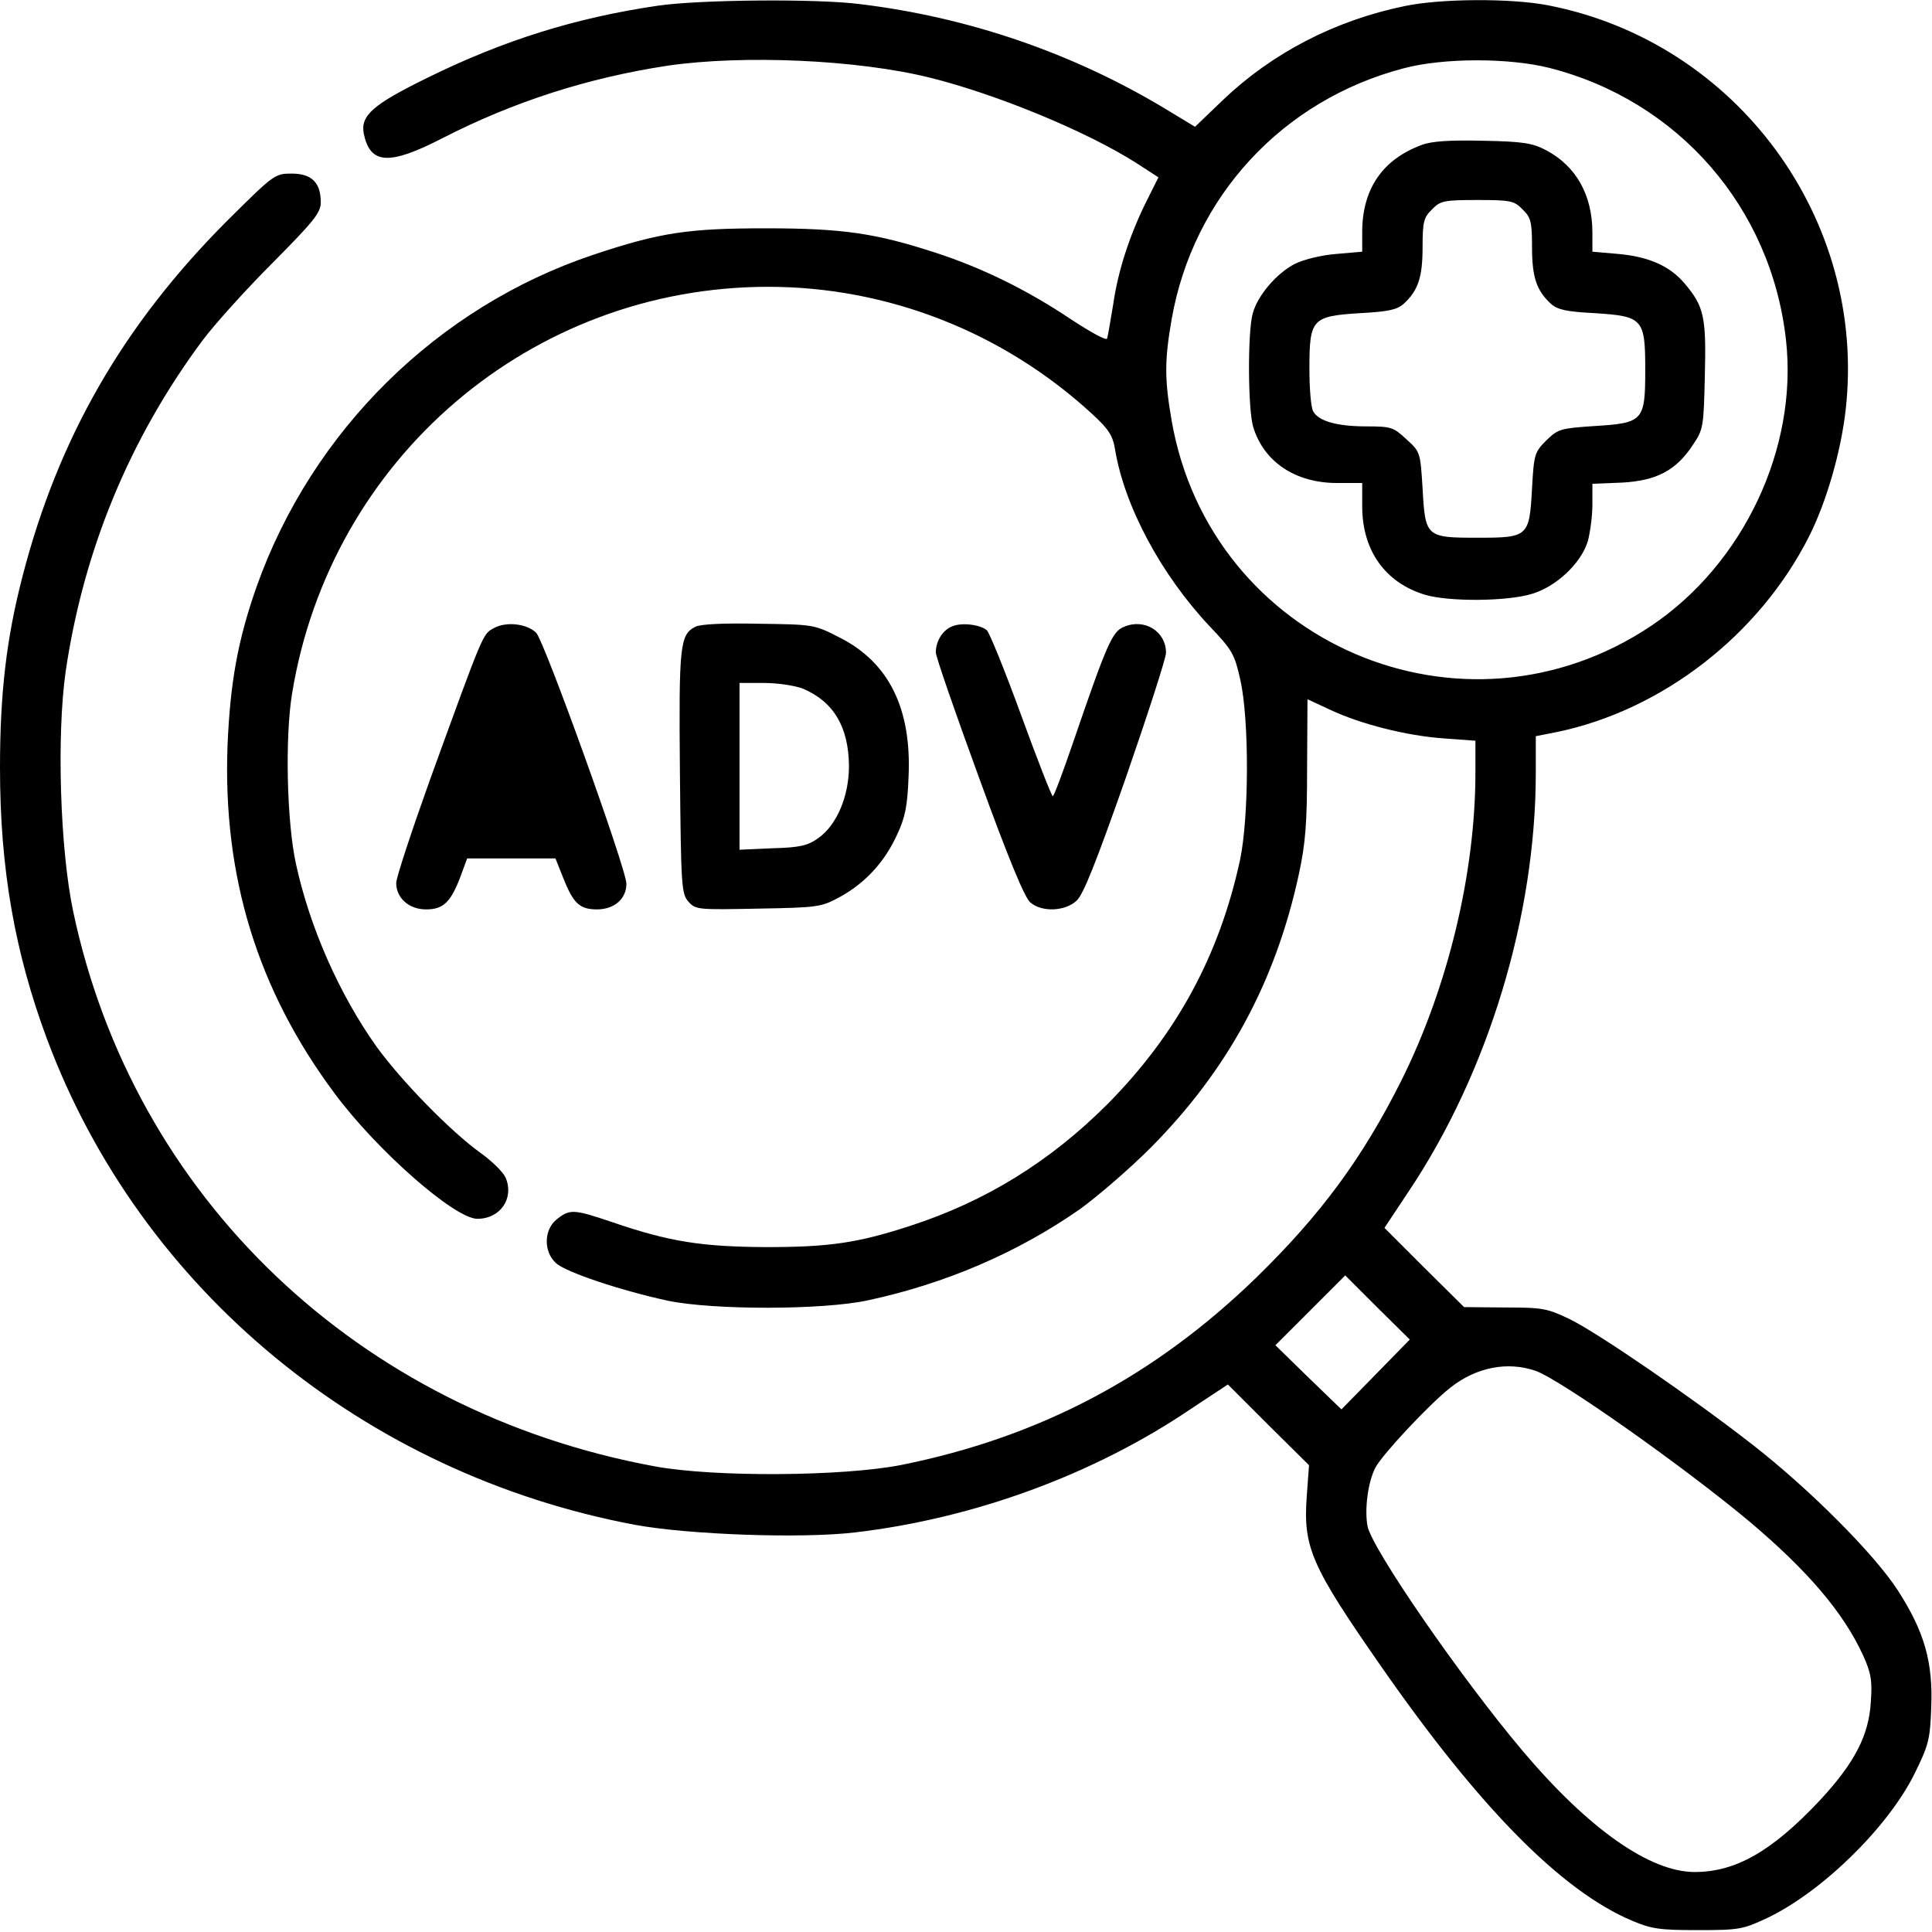 <?xml version="1.0" encoding="UTF-8"?> <svg xmlns="http://www.w3.org/2000/svg" width="40" height="40" viewBox="0 0 40 40" fill="none"> <g clip-path="url(#clip0_2455_119)"> <path d="M13.625 0.117C11.922 0.367 10.438 0.828 8.852 1.609C7.719 2.164 7.461 2.391 7.531 2.766C7.664 3.406 8.055 3.43 9.164 2.859C10.641 2.102 12.18 1.609 13.828 1.359C15.391 1.133 17.75 1.234 19.258 1.609C20.641 1.953 22.516 2.727 23.539 3.383L23.984 3.672L23.742 4.156C23.398 4.844 23.148 5.594 23.047 6.305C22.992 6.641 22.938 6.953 22.922 7.008C22.914 7.062 22.586 6.883 22.148 6.594C21.258 6 20.336 5.547 19.375 5.234C18.133 4.828 17.445 4.727 15.859 4.727C14.25 4.727 13.672 4.812 12.289 5.273C9.062 6.352 6.461 8.914 5.312 12.148C4.922 13.258 4.766 14.133 4.711 15.43C4.609 18.141 5.328 20.492 6.93 22.641C7.805 23.82 9.414 25.234 9.883 25.234C10.359 25.234 10.648 24.812 10.469 24.383C10.422 24.273 10.188 24.039 9.945 23.867C9.328 23.422 8.32 22.391 7.797 21.672C7.031 20.594 6.414 19.211 6.125 17.875C5.938 17.008 5.898 15.273 6.047 14.359C6.844 9.484 11 5.938 15.906 5.938C18.375 5.938 20.766 6.875 22.602 8.562C22.953 8.883 23.039 9.016 23.086 9.305C23.281 10.484 24.039 11.898 25.047 12.969C25.516 13.461 25.562 13.547 25.68 14.078C25.867 14.914 25.859 16.938 25.672 17.812C25.242 19.789 24.359 21.414 22.93 22.859C21.742 24.047 20.406 24.875 18.836 25.383C17.758 25.734 17.172 25.82 15.859 25.82C14.531 25.812 13.867 25.711 12.68 25.305C11.875 25.031 11.797 25.031 11.531 25.242C11.258 25.453 11.25 25.914 11.508 26.148C11.703 26.336 12.852 26.719 13.828 26.93C14.766 27.125 17.031 27.125 17.969 26.922C19.57 26.578 21.062 25.938 22.352 25.039C22.711 24.781 23.375 24.211 23.828 23.758C25.422 22.148 26.406 20.336 26.891 18.102C27.031 17.453 27.062 17.039 27.062 15.891L27.07 14.477L27.539 14.695C28.172 14.992 29.117 15.234 29.906 15.289L30.547 15.336V15.992C30.547 18.078 29.977 20.445 29.008 22.383C28.203 23.984 27.352 25.141 26.008 26.453C23.898 28.5 21.531 29.75 18.672 30.328C17.461 30.57 14.773 30.586 13.555 30.359C7.414 29.227 2.766 24.781 1.516 18.875C1.242 17.578 1.172 15.227 1.359 13.906C1.727 11.398 2.68 9.086 4.188 7.055C4.438 6.719 5.094 5.992 5.641 5.445C6.5 4.578 6.641 4.406 6.641 4.188C6.641 3.781 6.453 3.594 6.039 3.594C5.688 3.594 5.672 3.609 4.688 4.586C2.555 6.727 1.211 9.055 0.469 11.922C0.133 13.211 0 14.352 0 15.898C0 17.984 0.305 19.719 0.977 21.523C2.914 26.703 7.539 30.516 13.148 31.57C14.25 31.773 16.586 31.859 17.703 31.727C20.164 31.438 22.641 30.531 24.641 29.18L25.422 28.664L26.258 29.5L27.102 30.336L27.055 30.977C26.977 32.039 27.148 32.422 28.594 34.5C30.633 37.43 32.328 39.148 33.789 39.766C34.195 39.938 34.367 39.961 35.156 39.961C36.008 39.961 36.086 39.945 36.586 39.711C37.719 39.172 39.078 37.844 39.633 36.734C39.93 36.133 39.961 36.016 39.984 35.352C40.023 34.414 39.844 33.781 39.289 32.922C38.797 32.164 37.461 30.828 36.289 29.914C35.016 28.922 33.078 27.594 32.5 27.312C32.031 27.086 31.93 27.07 31.148 27.07L30.312 27.062L29.484 26.242L28.664 25.422L29.172 24.656C30.812 22.203 31.797 18.961 31.797 16V15.242L32.234 15.156C34.414 14.703 36.422 13.148 37.453 11.109C37.812 10.398 38.109 9.375 38.211 8.5C38.664 4.547 35.961 0.867 32.047 0.109C31.281 -0.039 29.828 -0.031 29.086 0.125C27.641 0.422 26.344 1.094 25.32 2.07L24.742 2.625L24.109 2.242C22.211 1.102 20.062 0.359 17.812 0.086C16.914 -0.031 14.5 -0.008 13.625 0.117ZM32.078 1.406C34.75 2.086 36.672 4.297 36.977 7.039C37.227 9.281 36.094 11.68 34.18 12.961C30.289 15.562 25.062 13.32 24.258 8.711C24.109 7.852 24.109 7.461 24.258 6.609C24.703 4.07 26.555 2.07 29.062 1.414C29.883 1.195 31.242 1.195 32.078 1.406ZM28.477 28.461L27.773 29.18L27.086 28.516L26.406 27.852L27.125 27.133L27.852 26.406L28.516 27.07L29.188 27.734L28.477 28.461ZM31.797 28.383C32.328 28.578 34.852 30.359 36.219 31.5C37.43 32.523 38.164 33.383 38.57 34.266C38.734 34.625 38.766 34.789 38.734 35.227C38.695 35.93 38.398 36.5 37.672 37.281C36.68 38.336 35.93 38.758 35.086 38.758C34.164 38.758 32.898 37.875 31.531 36.258C30.25 34.742 28.406 32.07 28.312 31.594C28.25 31.242 28.32 30.688 28.477 30.383C28.625 30.109 29.578 29.086 30.023 28.734C30.562 28.305 31.211 28.18 31.797 28.383Z" fill="black"></path> <path d="M29.438 3C28.625 3.297 28.203 3.914 28.203 4.805V5.211L27.664 5.258C27.36 5.281 26.985 5.375 26.813 5.461C26.43 5.656 26.039 6.117 25.938 6.484C25.828 6.859 25.836 8.469 25.945 8.836C26.164 9.563 26.82 10 27.68 10H28.203V10.485C28.203 11.399 28.68 12.063 29.5 12.313C29.992 12.461 31.195 12.453 31.711 12.297C32.219 12.149 32.734 11.664 32.875 11.203C32.922 11.024 32.969 10.688 32.969 10.445V10.016L33.578 9.992C34.297 9.953 34.703 9.742 35.055 9.203C35.266 8.891 35.273 8.828 35.297 7.774C35.328 6.57 35.281 6.344 34.883 5.875C34.578 5.508 34.133 5.313 33.508 5.258L32.969 5.211V4.82C32.969 4.039 32.633 3.438 32.008 3.109C31.727 2.961 31.531 2.93 30.703 2.914C30.016 2.899 29.641 2.922 29.438 3ZM31.523 4.336C31.695 4.5 31.719 4.594 31.719 5.117C31.719 5.742 31.813 6.016 32.109 6.289C32.25 6.414 32.43 6.453 33.023 6.484C34.016 6.547 34.063 6.602 34.063 7.656C34.063 8.711 34.023 8.758 33.023 8.82C32.305 8.867 32.258 8.883 32.016 9.117C31.773 9.359 31.758 9.406 31.719 10.11C31.664 11.117 31.641 11.133 30.586 11.133C29.523 11.133 29.508 11.117 29.453 10.11C29.406 9.367 29.406 9.352 29.117 9.094C28.852 8.844 28.797 8.828 28.297 8.828C27.68 8.828 27.297 8.719 27.188 8.516C27.141 8.438 27.11 8.039 27.11 7.633C27.11 6.602 27.164 6.547 28.148 6.484C28.742 6.453 28.922 6.414 29.063 6.289C29.36 6.016 29.453 5.742 29.453 5.117C29.453 4.594 29.477 4.5 29.648 4.336C29.82 4.156 29.898 4.141 30.586 4.141C31.273 4.141 31.352 4.156 31.523 4.336Z" fill="black"></path> <path d="M10.219 13.008C9.992 13.133 10.016 13.078 8.906 16.133C8.523 17.203 8.203 18.172 8.203 18.281C8.203 18.594 8.469 18.828 8.82 18.828C9.172 18.828 9.328 18.688 9.531 18.156L9.672 17.773H10.586H11.5L11.656 18.164C11.867 18.703 12 18.828 12.359 18.828C12.719 18.828 12.969 18.609 12.969 18.297C12.969 17.992 11.273 13.281 11.102 13.102C10.914 12.914 10.477 12.859 10.219 13.008Z" fill="black"></path> <path d="M14.397 12.976C14.077 13.14 14.053 13.351 14.077 15.992C14.1 18.359 14.108 18.508 14.257 18.672C14.405 18.836 14.46 18.836 15.702 18.812C16.96 18.789 16.999 18.781 17.405 18.562C17.921 18.273 18.319 17.843 18.577 17.273C18.741 16.922 18.788 16.687 18.811 16.078C18.874 14.671 18.405 13.718 17.39 13.203C16.858 12.929 16.843 12.929 15.71 12.914C14.991 12.898 14.507 12.921 14.397 12.976ZM16.624 14.258C17.265 14.531 17.569 15.054 17.577 15.859C17.577 16.484 17.327 17.078 16.944 17.351C16.725 17.508 16.561 17.547 15.999 17.562L15.311 17.593V15.867V14.14H15.819C16.108 14.14 16.46 14.195 16.624 14.258Z" fill="black"></path> <path d="M19.711 12.969C19.516 13.047 19.375 13.274 19.375 13.508C19.375 13.594 19.781 14.766 20.273 16.11C20.875 17.766 21.219 18.602 21.336 18.688C21.578 18.891 22.055 18.867 22.289 18.648C22.43 18.523 22.703 17.828 23.312 16.094C23.766 14.781 24.141 13.625 24.141 13.516C24.141 13.07 23.695 12.797 23.273 12.977C23.031 13.07 22.922 13.313 22.219 15.367C22.008 15.985 21.82 16.485 21.797 16.485C21.773 16.485 21.477 15.727 21.141 14.805C20.805 13.883 20.484 13.094 20.43 13.047C20.289 12.93 19.906 12.883 19.711 12.969Z" fill="black"></path> </g> <defs> <clipPath id="clip0_2455_119"> <rect width="40" height="40" fill="white"></rect> </clipPath> </defs> </svg> 